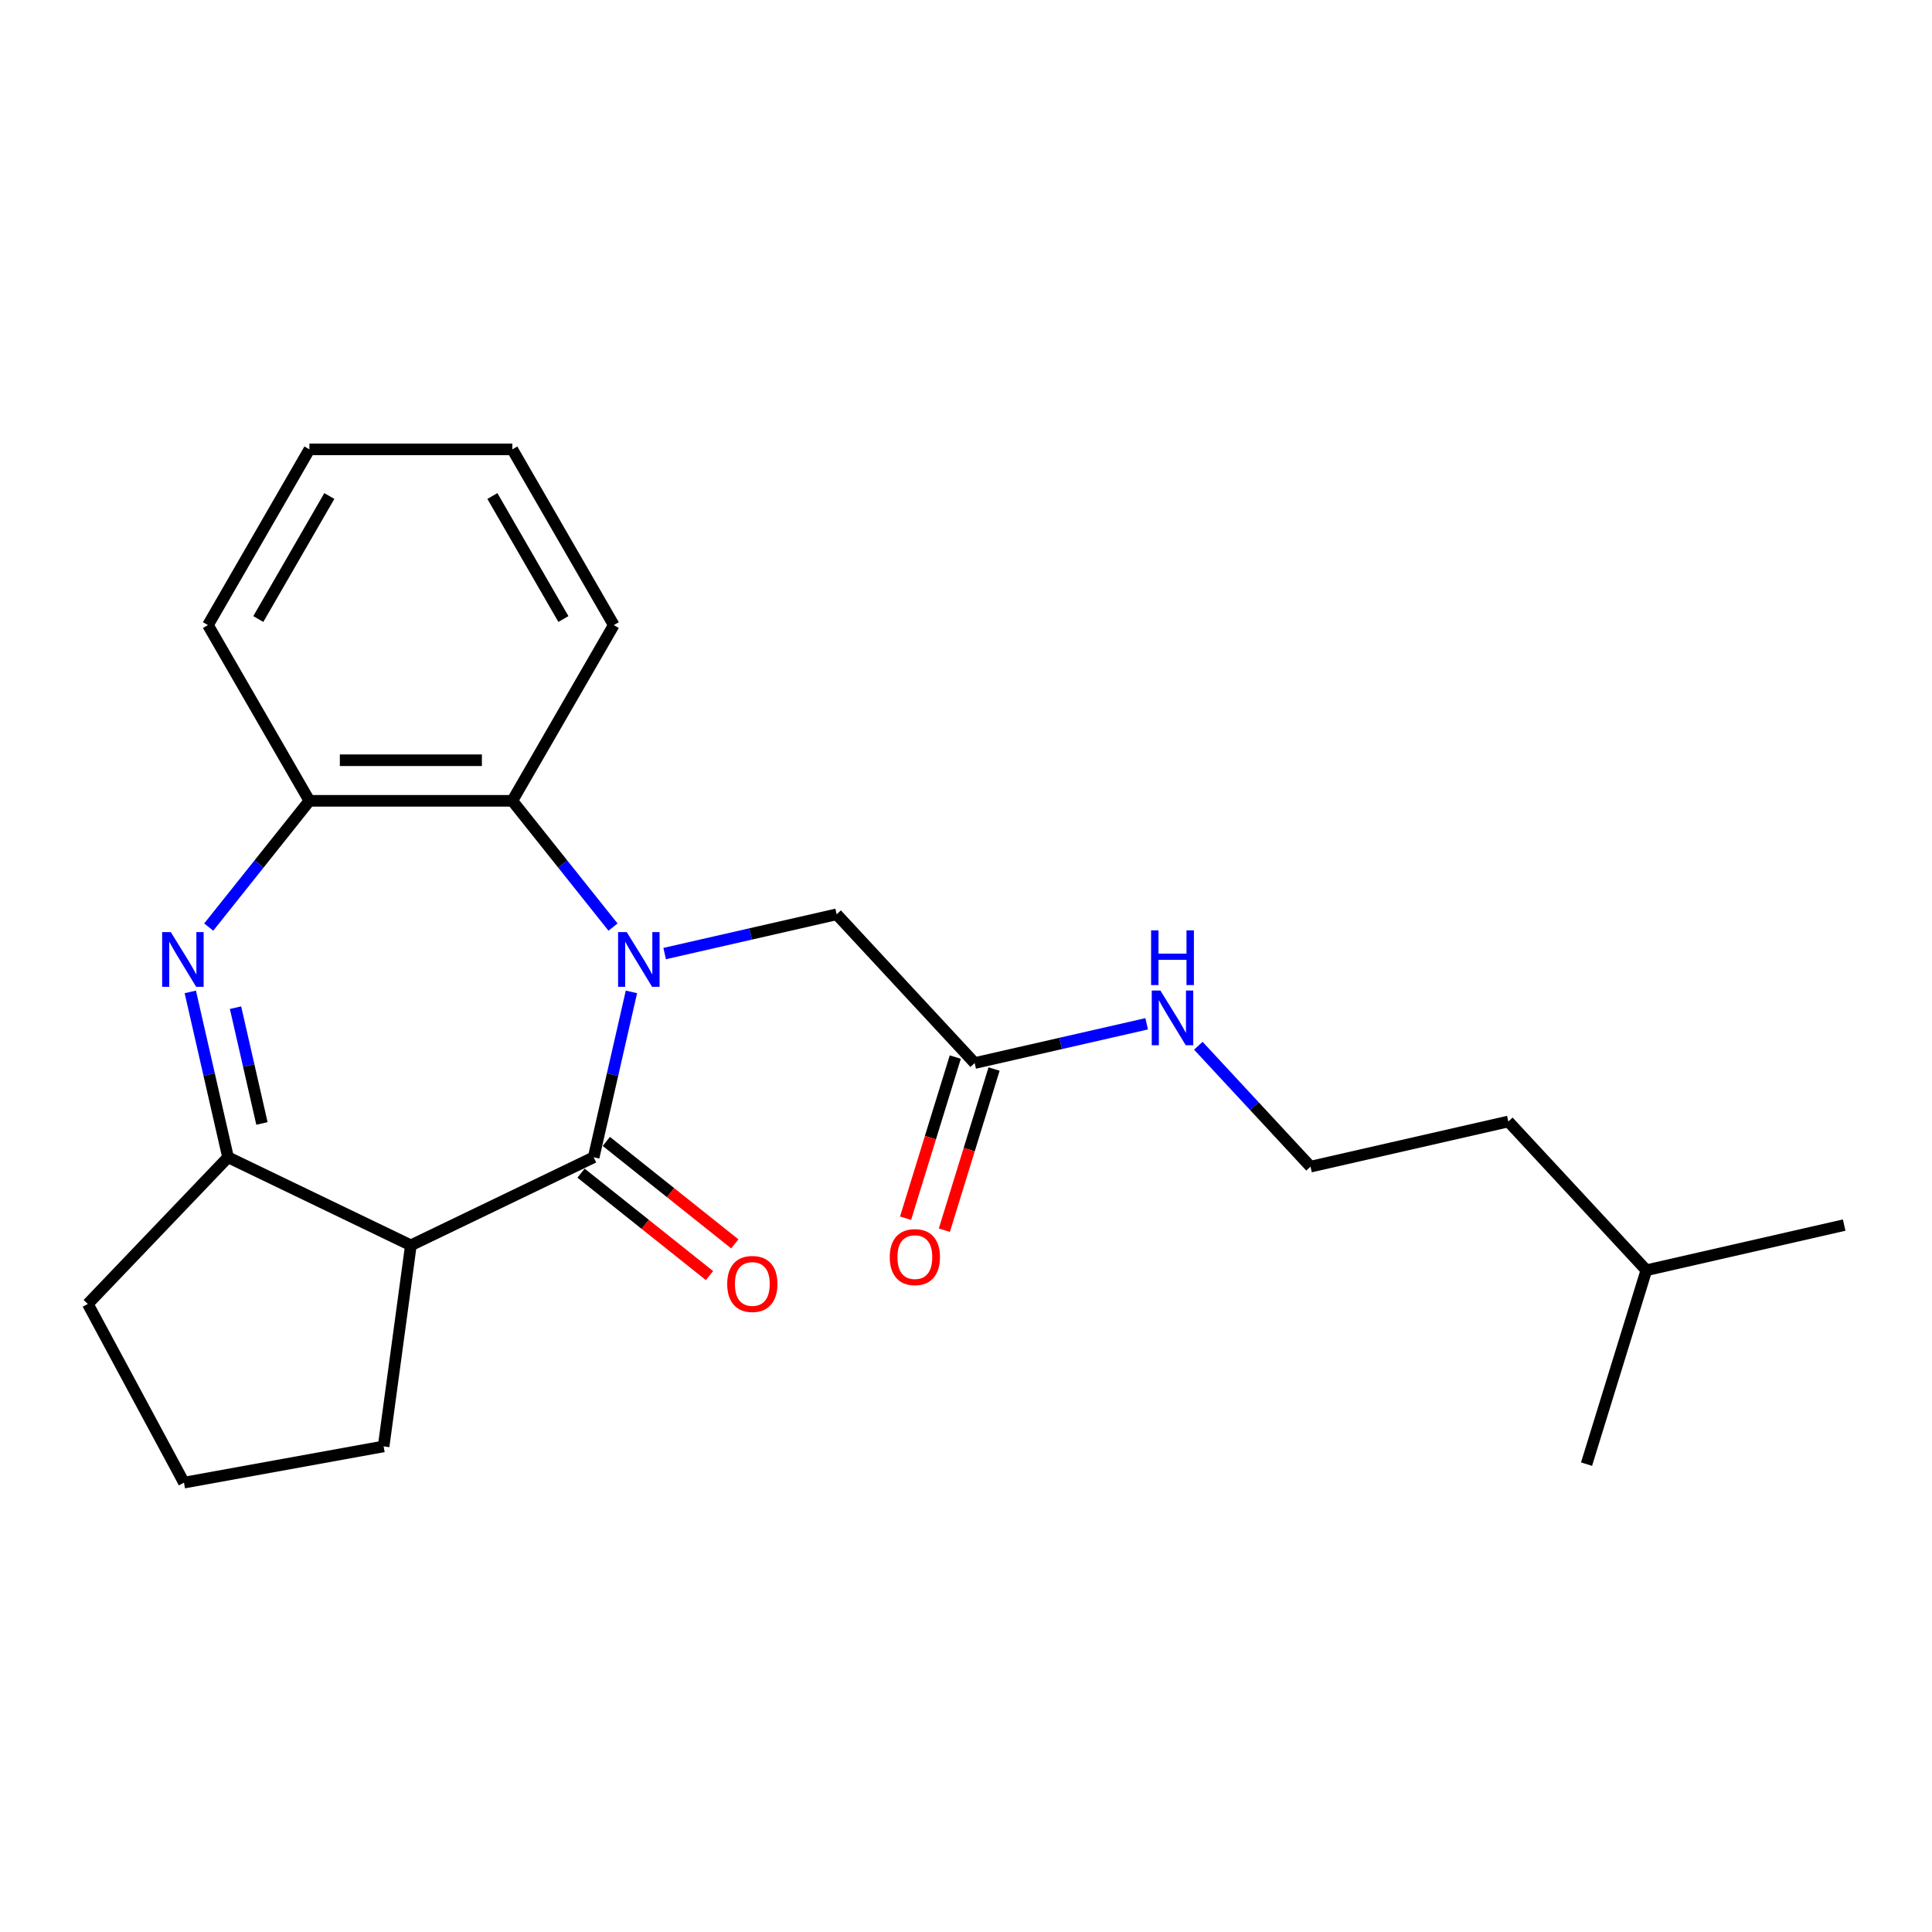 <?xml version='1.0' encoding='iso-8859-1'?>
<svg version='1.1' baseProfile='full'
              xmlns='http://www.w3.org/2000/svg'
                      xmlns:rdkit='http://www.rdkit.org/xml'
                      xmlns:xlink='http://www.w3.org/1999/xlink'
                  xml:space='preserve'
width='1000px' height='1000px' viewBox='0 0 1000 1000'>
<!-- END OF HEADER -->
<rect style='opacity:1.0;fill:#FFFFFF;stroke:none' width='1000' height='1000' x='0' y='0'> </rect>
<path class='bond-0' d='M 326.827,513.402 L 317.058,556.206' style='fill:none;fill-rule:evenodd;stroke:#0000FF;stroke-width:6px;stroke-linecap:butt;stroke-linejoin:miter;stroke-opacity:1' />
<path class='bond-0' d='M 317.058,556.206 L 307.288,599.01' style='fill:none;fill-rule:evenodd;stroke:#000000;stroke-width:6px;stroke-linecap:butt;stroke-linejoin:miter;stroke-opacity:1' />
<path class='bond-4' d='M 317.293,479.856 L 291.234,447.179' style='fill:none;fill-rule:evenodd;stroke:#0000FF;stroke-width:6px;stroke-linecap:butt;stroke-linejoin:miter;stroke-opacity:1' />
<path class='bond-4' d='M 291.234,447.179 L 265.175,414.503' style='fill:none;fill-rule:evenodd;stroke:#000000;stroke-width:6px;stroke-linecap:butt;stroke-linejoin:miter;stroke-opacity:1' />
<path class='bond-6' d='M 344.024,493.566 L 388.539,483.406' style='fill:none;fill-rule:evenodd;stroke:#0000FF;stroke-width:6px;stroke-linecap:butt;stroke-linejoin:miter;stroke-opacity:1' />
<path class='bond-6' d='M 388.539,483.406 L 433.053,473.245' style='fill:none;fill-rule:evenodd;stroke:#000000;stroke-width:6px;stroke-linecap:butt;stroke-linejoin:miter;stroke-opacity:1' />
<path class='bond-2' d='M 307.288,599.01 L 212.661,644.58' style='fill:none;fill-rule:evenodd;stroke:#000000;stroke-width:6px;stroke-linecap:butt;stroke-linejoin:miter;stroke-opacity:1' />
<path class='bond-8' d='M 300.74,607.222 L 333.984,633.733' style='fill:none;fill-rule:evenodd;stroke:#000000;stroke-width:6px;stroke-linecap:butt;stroke-linejoin:miter;stroke-opacity:1' />
<path class='bond-8' d='M 333.984,633.733 L 367.228,660.244' style='fill:none;fill-rule:evenodd;stroke:#FF0000;stroke-width:6px;stroke-linecap:butt;stroke-linejoin:miter;stroke-opacity:1' />
<path class='bond-8' d='M 313.836,590.799 L 347.08,617.31' style='fill:none;fill-rule:evenodd;stroke:#000000;stroke-width:6px;stroke-linecap:butt;stroke-linejoin:miter;stroke-opacity:1' />
<path class='bond-8' d='M 347.08,617.31 L 380.324,643.821' style='fill:none;fill-rule:evenodd;stroke:#FF0000;stroke-width:6px;stroke-linecap:butt;stroke-linejoin:miter;stroke-opacity:1' />
<path class='bond-1' d='M 108.03,479.856 L 134.089,447.179' style='fill:none;fill-rule:evenodd;stroke:#0000FF;stroke-width:6px;stroke-linecap:butt;stroke-linejoin:miter;stroke-opacity:1' />
<path class='bond-1' d='M 134.089,447.179 L 160.148,414.503' style='fill:none;fill-rule:evenodd;stroke:#000000;stroke-width:6px;stroke-linecap:butt;stroke-linejoin:miter;stroke-opacity:1' />
<path class='bond-23' d='M 98.496,513.402 L 108.265,556.206' style='fill:none;fill-rule:evenodd;stroke:#0000FF;stroke-width:6px;stroke-linecap:butt;stroke-linejoin:miter;stroke-opacity:1' />
<path class='bond-23' d='M 108.265,556.206 L 118.035,599.01' style='fill:none;fill-rule:evenodd;stroke:#000000;stroke-width:6px;stroke-linecap:butt;stroke-linejoin:miter;stroke-opacity:1' />
<path class='bond-23' d='M 121.905,521.569 L 128.744,551.532' style='fill:none;fill-rule:evenodd;stroke:#0000FF;stroke-width:6px;stroke-linecap:butt;stroke-linejoin:miter;stroke-opacity:1' />
<path class='bond-23' d='M 128.744,551.532 L 135.583,581.495' style='fill:none;fill-rule:evenodd;stroke:#000000;stroke-width:6px;stroke-linecap:butt;stroke-linejoin:miter;stroke-opacity:1' />
<path class='bond-3' d='M 212.661,644.58 L 118.035,599.01' style='fill:none;fill-rule:evenodd;stroke:#000000;stroke-width:6px;stroke-linecap:butt;stroke-linejoin:miter;stroke-opacity:1' />
<path class='bond-11' d='M 212.661,644.58 L 198.563,748.657' style='fill:none;fill-rule:evenodd;stroke:#000000;stroke-width:6px;stroke-linecap:butt;stroke-linejoin:miter;stroke-opacity:1' />
<path class='bond-12' d='M 118.035,599.01 L 45.455,674.924' style='fill:none;fill-rule:evenodd;stroke:#000000;stroke-width:6px;stroke-linecap:butt;stroke-linejoin:miter;stroke-opacity:1' />
<path class='bond-5' d='M 265.175,414.503 L 160.148,414.503' style='fill:none;fill-rule:evenodd;stroke:#000000;stroke-width:6px;stroke-linecap:butt;stroke-linejoin:miter;stroke-opacity:1' />
<path class='bond-5' d='M 249.421,393.497 L 175.902,393.497' style='fill:none;fill-rule:evenodd;stroke:#000000;stroke-width:6px;stroke-linecap:butt;stroke-linejoin:miter;stroke-opacity:1' />
<path class='bond-14' d='M 265.175,414.503 L 317.689,323.546' style='fill:none;fill-rule:evenodd;stroke:#000000;stroke-width:6px;stroke-linecap:butt;stroke-linejoin:miter;stroke-opacity:1' />
<path class='bond-15' d='M 160.148,414.503 L 107.634,323.546' style='fill:none;fill-rule:evenodd;stroke:#000000;stroke-width:6px;stroke-linecap:butt;stroke-linejoin:miter;stroke-opacity:1' />
<path class='bond-7' d='M 433.053,473.245 L 504.49,550.236' style='fill:none;fill-rule:evenodd;stroke:#000000;stroke-width:6px;stroke-linecap:butt;stroke-linejoin:miter;stroke-opacity:1' />
<path class='bond-9' d='M 494.453,547.14 L 481.588,588.848' style='fill:none;fill-rule:evenodd;stroke:#000000;stroke-width:6px;stroke-linecap:butt;stroke-linejoin:miter;stroke-opacity:1' />
<path class='bond-9' d='M 481.588,588.848 L 468.723,630.556' style='fill:none;fill-rule:evenodd;stroke:#FF0000;stroke-width:6px;stroke-linecap:butt;stroke-linejoin:miter;stroke-opacity:1' />
<path class='bond-9' d='M 514.526,553.332 L 501.661,595.04' style='fill:none;fill-rule:evenodd;stroke:#000000;stroke-width:6px;stroke-linecap:butt;stroke-linejoin:miter;stroke-opacity:1' />
<path class='bond-9' d='M 501.661,595.04 L 488.795,636.747' style='fill:none;fill-rule:evenodd;stroke:#FF0000;stroke-width:6px;stroke-linecap:butt;stroke-linejoin:miter;stroke-opacity:1' />
<path class='bond-10' d='M 504.49,550.236 L 549.004,540.076' style='fill:none;fill-rule:evenodd;stroke:#000000;stroke-width:6px;stroke-linecap:butt;stroke-linejoin:miter;stroke-opacity:1' />
<path class='bond-10' d='M 549.004,540.076 L 593.518,529.916' style='fill:none;fill-rule:evenodd;stroke:#0000FF;stroke-width:6px;stroke-linecap:butt;stroke-linejoin:miter;stroke-opacity:1' />
<path class='bond-13' d='M 620.249,541.27 L 649.285,572.563' style='fill:none;fill-rule:evenodd;stroke:#0000FF;stroke-width:6px;stroke-linecap:butt;stroke-linejoin:miter;stroke-opacity:1' />
<path class='bond-13' d='M 649.285,572.563 L 678.32,603.856' style='fill:none;fill-rule:evenodd;stroke:#000000;stroke-width:6px;stroke-linecap:butt;stroke-linejoin:miter;stroke-opacity:1' />
<path class='bond-16' d='M 198.563,748.657 L 95.224,767.41' style='fill:none;fill-rule:evenodd;stroke:#000000;stroke-width:6px;stroke-linecap:butt;stroke-linejoin:miter;stroke-opacity:1' />
<path class='bond-25' d='M 45.455,674.924 L 95.224,767.41' style='fill:none;fill-rule:evenodd;stroke:#000000;stroke-width:6px;stroke-linecap:butt;stroke-linejoin:miter;stroke-opacity:1' />
<path class='bond-17' d='M 678.32,603.856 L 780.715,580.485' style='fill:none;fill-rule:evenodd;stroke:#000000;stroke-width:6px;stroke-linecap:butt;stroke-linejoin:miter;stroke-opacity:1' />
<path class='bond-19' d='M 317.689,323.546 L 265.175,232.59' style='fill:none;fill-rule:evenodd;stroke:#000000;stroke-width:6px;stroke-linecap:butt;stroke-linejoin:miter;stroke-opacity:1' />
<path class='bond-19' d='M 291.621,320.405 L 254.861,256.736' style='fill:none;fill-rule:evenodd;stroke:#000000;stroke-width:6px;stroke-linecap:butt;stroke-linejoin:miter;stroke-opacity:1' />
<path class='bond-24' d='M 107.634,323.546 L 160.148,232.59' style='fill:none;fill-rule:evenodd;stroke:#000000;stroke-width:6px;stroke-linecap:butt;stroke-linejoin:miter;stroke-opacity:1' />
<path class='bond-24' d='M 133.702,320.405 L 170.462,256.736' style='fill:none;fill-rule:evenodd;stroke:#000000;stroke-width:6px;stroke-linecap:butt;stroke-linejoin:miter;stroke-opacity:1' />
<path class='bond-18' d='M 780.715,580.485 L 852.151,657.475' style='fill:none;fill-rule:evenodd;stroke:#000000;stroke-width:6px;stroke-linecap:butt;stroke-linejoin:miter;stroke-opacity:1' />
<path class='bond-20' d='M 852.151,657.475 L 954.545,634.105' style='fill:none;fill-rule:evenodd;stroke:#000000;stroke-width:6px;stroke-linecap:butt;stroke-linejoin:miter;stroke-opacity:1' />
<path class='bond-21' d='M 852.151,657.475 L 821.194,757.837' style='fill:none;fill-rule:evenodd;stroke:#000000;stroke-width:6px;stroke-linecap:butt;stroke-linejoin:miter;stroke-opacity:1' />
<path class='bond-22' d='M 265.175,232.59 L 160.148,232.59' style='fill:none;fill-rule:evenodd;stroke:#000000;stroke-width:6px;stroke-linecap:butt;stroke-linejoin:miter;stroke-opacity:1' />
<path  class='atom-0' d='M 324.399 482.456
L 333.679 497.456
Q 334.599 498.936, 336.079 501.616
Q 337.559 504.296, 337.639 504.456
L 337.639 482.456
L 341.399 482.456
L 341.399 510.776
L 337.519 510.776
L 327.559 494.376
Q 326.399 492.456, 325.159 490.256
Q 323.959 488.056, 323.599 487.376
L 323.599 510.776
L 319.919 510.776
L 319.919 482.456
L 324.399 482.456
' fill='#0000FF'/>
<path  class='atom-2' d='M 88.404 482.456
L 97.684 497.456
Q 98.604 498.936, 100.084 501.616
Q 101.564 504.296, 101.644 504.456
L 101.644 482.456
L 105.404 482.456
L 105.404 510.776
L 101.524 510.776
L 91.564 494.376
Q 90.404 492.456, 89.164 490.256
Q 87.964 488.056, 87.604 487.376
L 87.604 510.776
L 83.924 510.776
L 83.924 482.456
L 88.404 482.456
' fill='#0000FF'/>
<path  class='atom-9' d='M 376.402 664.574
Q 376.402 657.774, 379.762 653.974
Q 383.122 650.174, 389.402 650.174
Q 395.682 650.174, 399.042 653.974
Q 402.402 657.774, 402.402 664.574
Q 402.402 671.454, 399.002 675.374
Q 395.602 679.254, 389.402 679.254
Q 383.162 679.254, 379.762 675.374
Q 376.402 671.494, 376.402 664.574
M 389.402 676.054
Q 393.722 676.054, 396.042 673.174
Q 398.402 670.254, 398.402 664.574
Q 398.402 659.014, 396.042 656.214
Q 393.722 653.374, 389.402 653.374
Q 385.082 653.374, 382.722 656.174
Q 380.402 658.974, 380.402 664.574
Q 380.402 670.294, 382.722 673.174
Q 385.082 676.054, 389.402 676.054
' fill='#FF0000'/>
<path  class='atom-10' d='M 460.532 650.677
Q 460.532 643.877, 463.892 640.077
Q 467.252 636.277, 473.532 636.277
Q 479.812 636.277, 483.172 640.077
Q 486.532 643.877, 486.532 650.677
Q 486.532 657.557, 483.132 661.477
Q 479.732 665.357, 473.532 665.357
Q 467.292 665.357, 463.892 661.477
Q 460.532 657.597, 460.532 650.677
M 473.532 662.157
Q 477.852 662.157, 480.172 659.277
Q 482.532 656.357, 482.532 650.677
Q 482.532 645.117, 480.172 642.317
Q 477.852 639.477, 473.532 639.477
Q 469.212 639.477, 466.852 642.277
Q 464.532 645.077, 464.532 650.677
Q 464.532 656.397, 466.852 659.277
Q 469.212 662.157, 473.532 662.157
' fill='#FF0000'/>
<path  class='atom-11' d='M 600.624 512.705
L 609.904 527.705
Q 610.824 529.185, 612.304 531.865
Q 613.784 534.545, 613.864 534.705
L 613.864 512.705
L 617.624 512.705
L 617.624 541.025
L 613.744 541.025
L 603.784 524.625
Q 602.624 522.705, 601.384 520.505
Q 600.184 518.305, 599.824 517.625
L 599.824 541.025
L 596.144 541.025
L 596.144 512.705
L 600.624 512.705
' fill='#0000FF'/>
<path  class='atom-11' d='M 595.804 481.553
L 599.644 481.553
L 599.644 493.593
L 614.124 493.593
L 614.124 481.553
L 617.964 481.553
L 617.964 509.873
L 614.124 509.873
L 614.124 496.793
L 599.644 496.793
L 599.644 509.873
L 595.804 509.873
L 595.804 481.553
' fill='#0000FF'/>
</svg>
